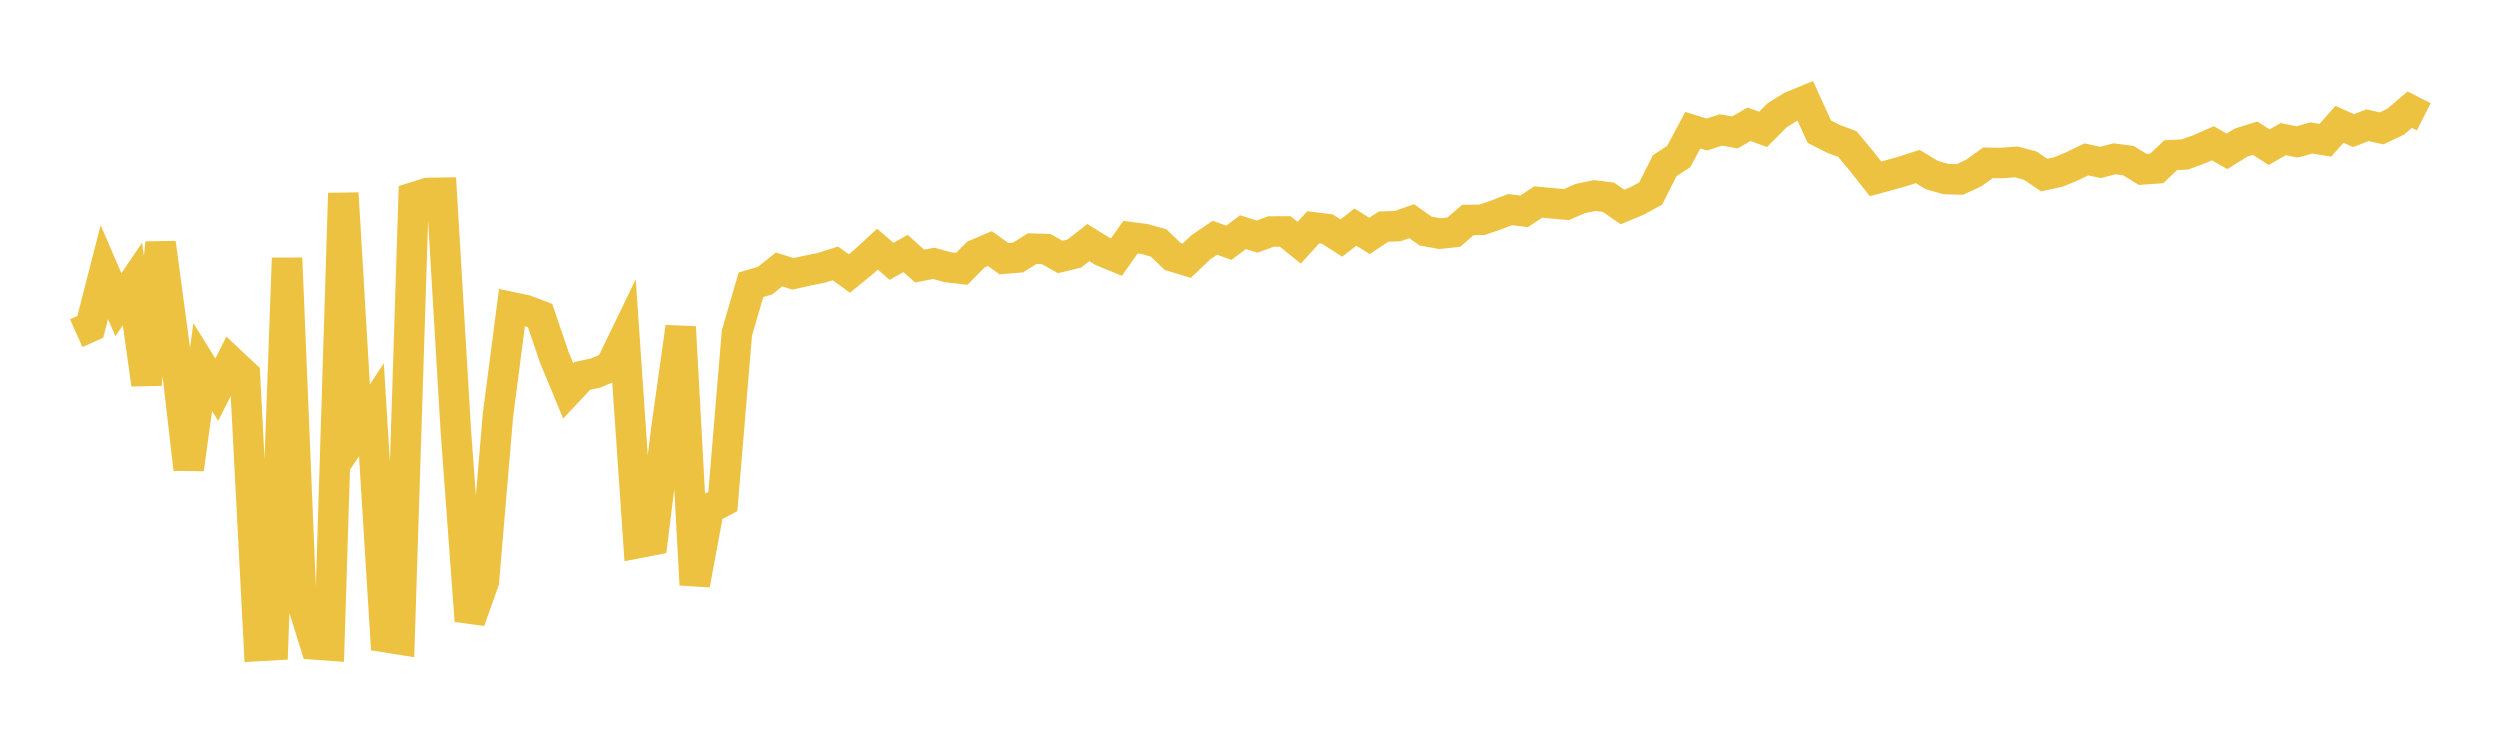 <svg width="164" height="48" xmlns="http://www.w3.org/2000/svg" xmlns:xlink="http://www.w3.org/1999/xlink"><path fill="none" stroke="rgb(237,194,64)" stroke-width="2" d="M5,21.856L5.922,21.442L6.844,17.853L7.766,19.988L8.689,18.632L9.611,25.217L10.533,15.932L11.455,22.793L12.377,30.777L13.299,24.079L14.222,25.564L15.144,23.728L16.066,24.593L16.988,42.376L17.91,42.324L18.832,16.932L19.754,39.317L20.677,42.279L21.599,42.345L22.521,12.677L23.443,28.274L24.365,26.879L25.287,41.8L26.21,41.948L27.132,12.948L28.054,12.657L28.976,12.643L29.898,28.177L30.82,40.728L31.743,38.144L32.665,27.252L33.587,20.157L34.509,20.351L35.431,20.703L36.353,23.415L37.275,25.645L38.198,24.66L39.12,24.458L40.042,24.053L40.964,22.148L41.886,35.618L42.808,35.439L43.731,28.006L44.653,21.454L45.575,38.355L46.497,33.385L47.419,32.9L48.341,21.845L49.263,18.679L50.186,18.411L51.108,17.676L52.03,17.965L52.952,17.757L53.874,17.571L54.796,17.277L55.719,17.944L56.641,17.193L57.563,16.344L58.485,17.143L59.407,16.632L60.329,17.456L61.251,17.274L62.174,17.53L63.096,17.635L64.018,16.697L64.94,16.304L65.862,16.972L66.784,16.893L67.707,16.313L68.629,16.338L69.551,16.856L70.473,16.634L71.395,15.912L72.317,16.487L73.24,16.866L74.162,15.557L75.084,15.678L76.006,15.937L76.928,16.822L77.85,17.102L78.772,16.224L79.695,15.597L80.617,15.926L81.539,15.231L82.461,15.522L83.383,15.187L84.305,15.181L85.228,15.923L86.15,14.911L87.072,15.024L87.994,15.616L88.916,14.897L89.838,15.477L90.76,14.865L91.683,14.834L92.605,14.511L93.527,15.16L94.449,15.328L95.371,15.228L96.293,14.431L97.216,14.42L98.138,14.105L99.06,13.75L99.982,13.863L100.904,13.252L101.826,13.337L102.749,13.423L103.671,13.023L104.593,12.827L105.515,12.942L106.437,13.579L107.359,13.196L108.281,12.698L109.204,10.871L110.126,10.264L111.048,8.542L111.97,8.825L112.892,8.526L113.814,8.688L114.737,8.152L115.659,8.486L116.581,7.56L117.503,6.988L118.425,6.607L119.347,8.639L120.269,9.106L121.192,9.454L122.114,10.564L123.036,11.732L123.958,11.482L124.88,11.223L125.802,10.924L126.725,11.483L127.647,11.746L128.569,11.772L129.491,11.342L130.413,10.681L131.335,10.694L132.257,10.62L133.18,10.865L134.102,11.486L135.024,11.284L135.946,10.902L136.868,10.455L137.79,10.655L138.713,10.417L139.635,10.541L140.557,11.112L141.479,11.046L142.401,10.182L143.323,10.134L144.246,9.801L145.168,9.398L146.09,9.929L147.012,9.353L147.934,9.065L148.856,9.654L149.778,9.129L150.701,9.31L151.623,9.051L152.545,9.202L153.467,8.159L154.389,8.565L155.311,8.217L156.234,8.422L157.156,7.981L158.078,7.195L159,7.661"></path></svg>